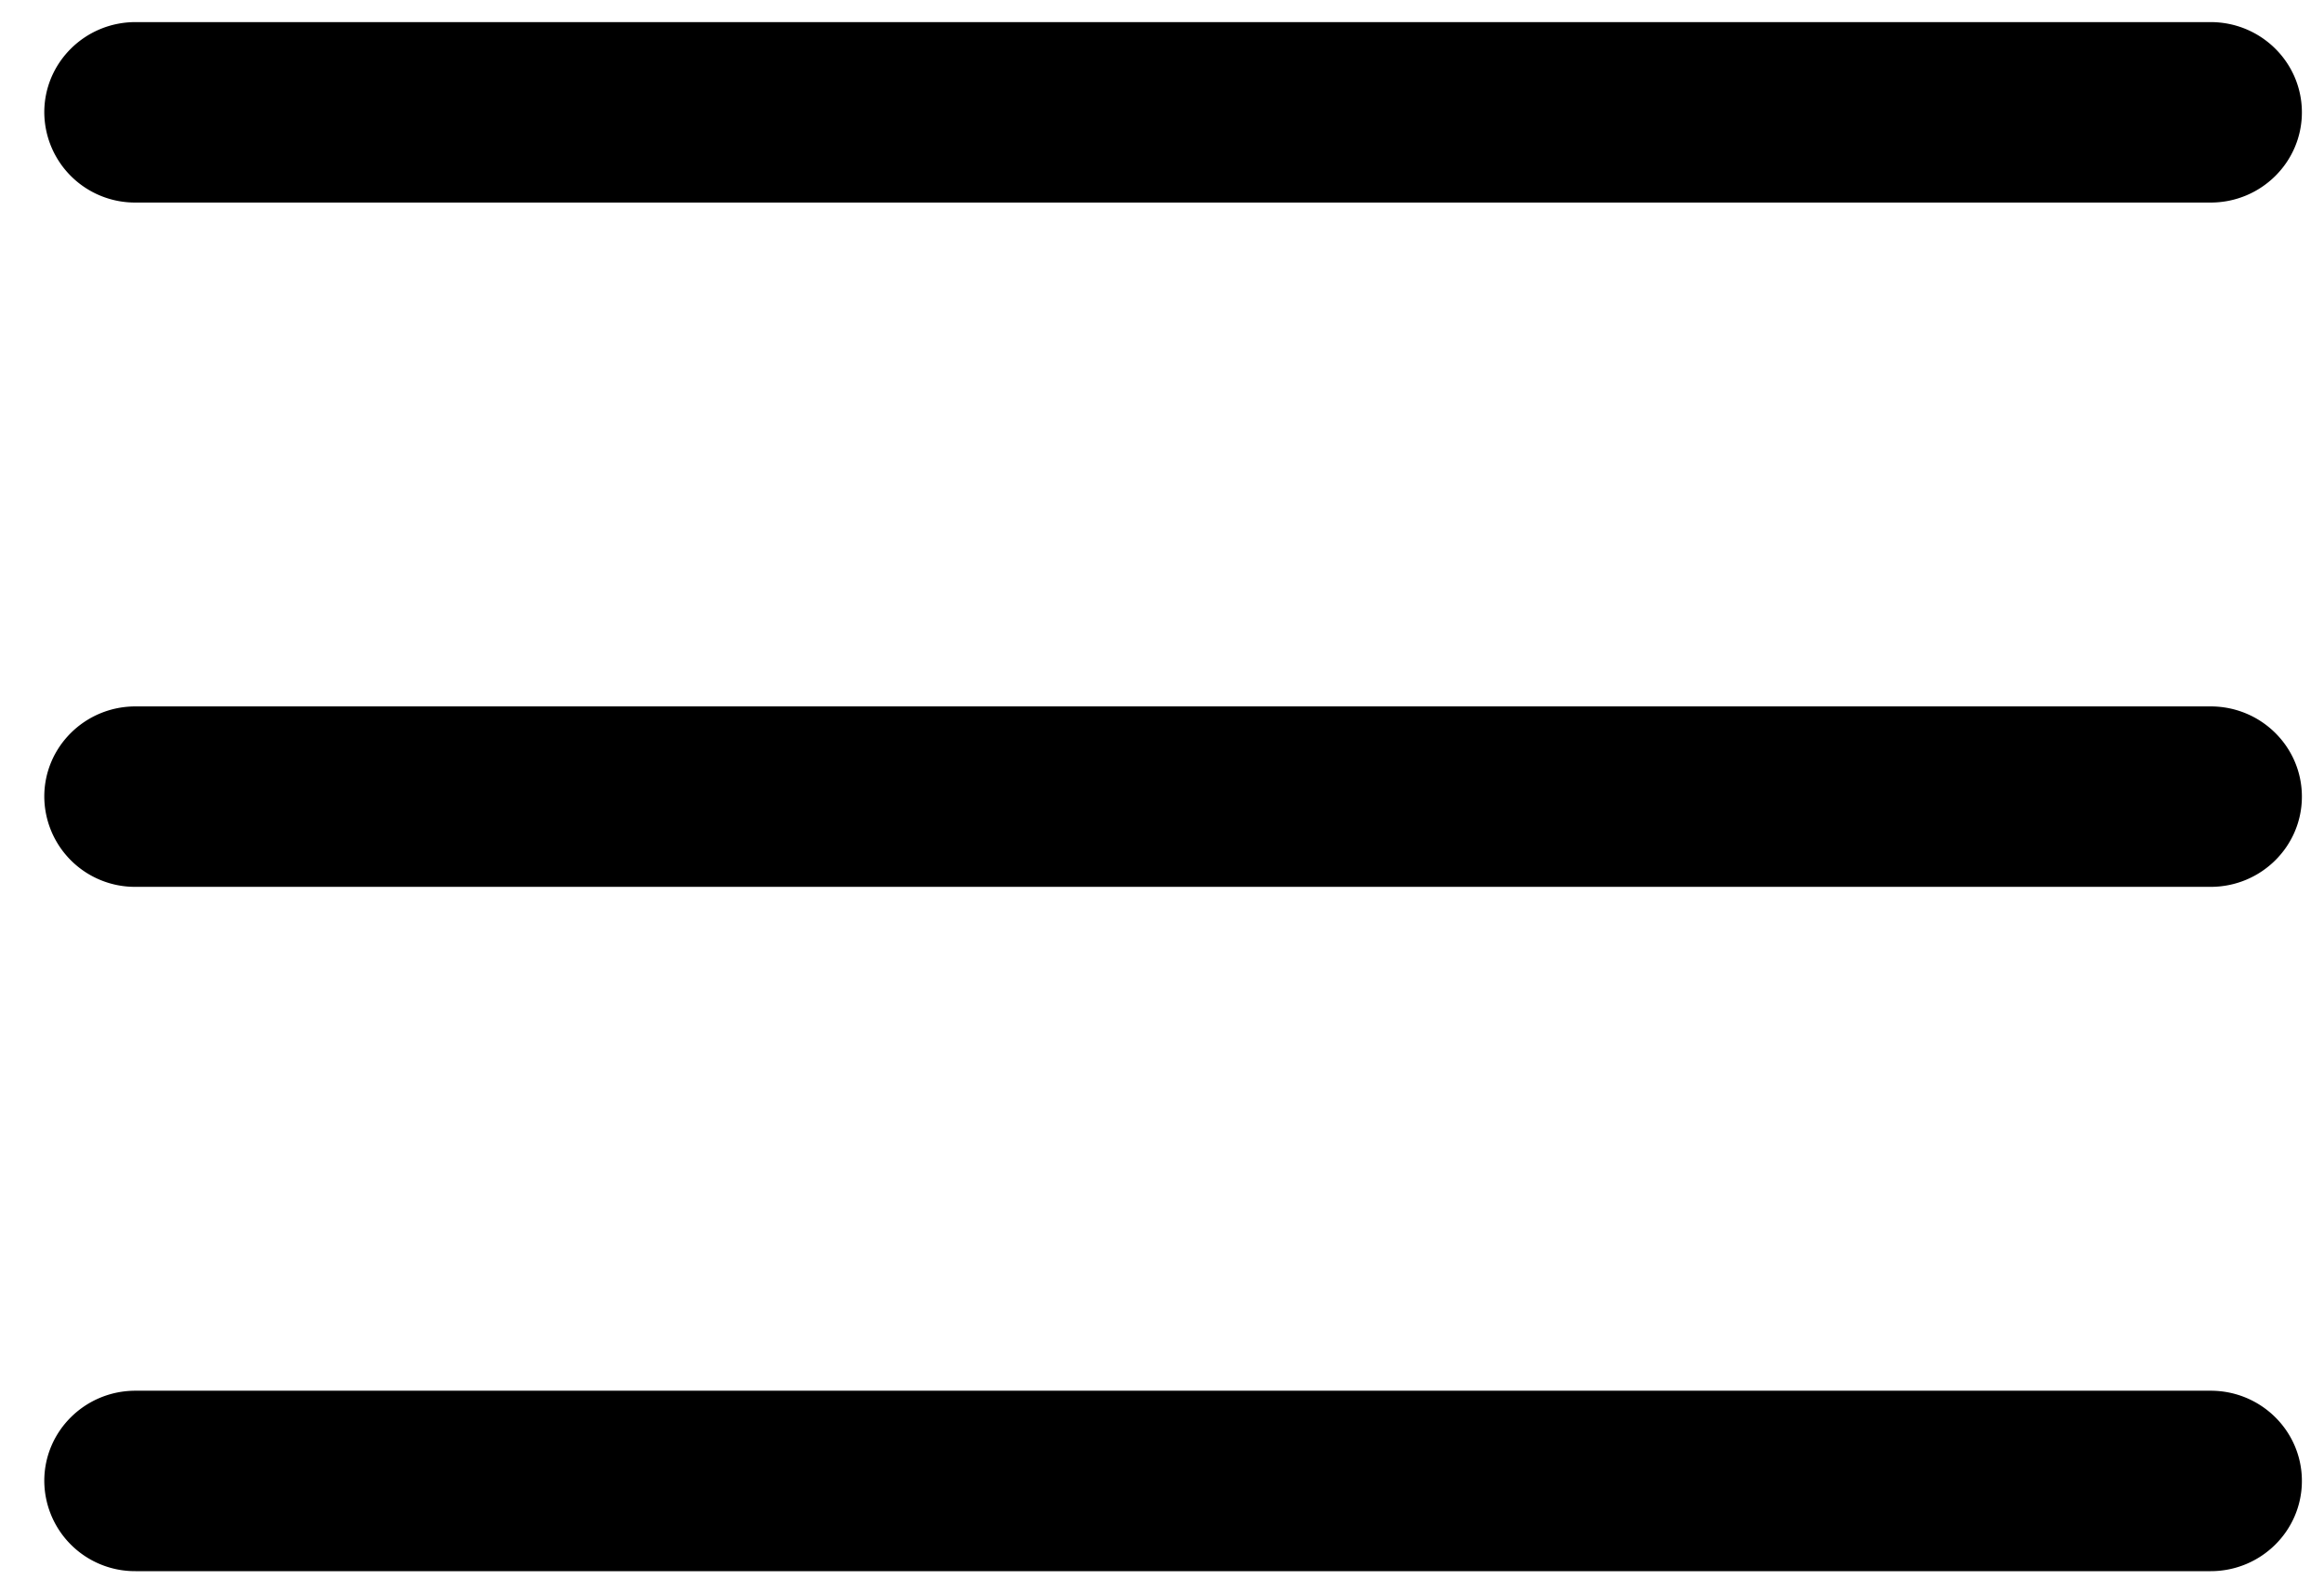 <svg xmlns="http://www.w3.org/2000/svg" width="35" height="24" viewBox="0 0 35 24"><g><g><path d="M34.667 12c0 .75-.615 1.359-1.374 1.359H2.04a1.366 1.366 0 0 1-1.373-1.36c0-.75.615-1.358 1.373-1.358h31.253c.759 0 1.374.608 1.374 1.359zm0-10.308c0 .75-.615 1.359-1.374 1.359H2.04A1.366 1.366 0 0 1 .667 1.692c0-.75.615-1.359 1.373-1.359h31.253c.759 0 1.374.609 1.374 1.36zm0 20.616c0 .75-.615 1.359-1.374 1.359H2.04a1.366 1.366 0 0 1-1.373-1.36c0-.75.615-1.358 1.373-1.358h31.253c.759 0 1.374.608 1.374 1.359z"/></g></g></svg>